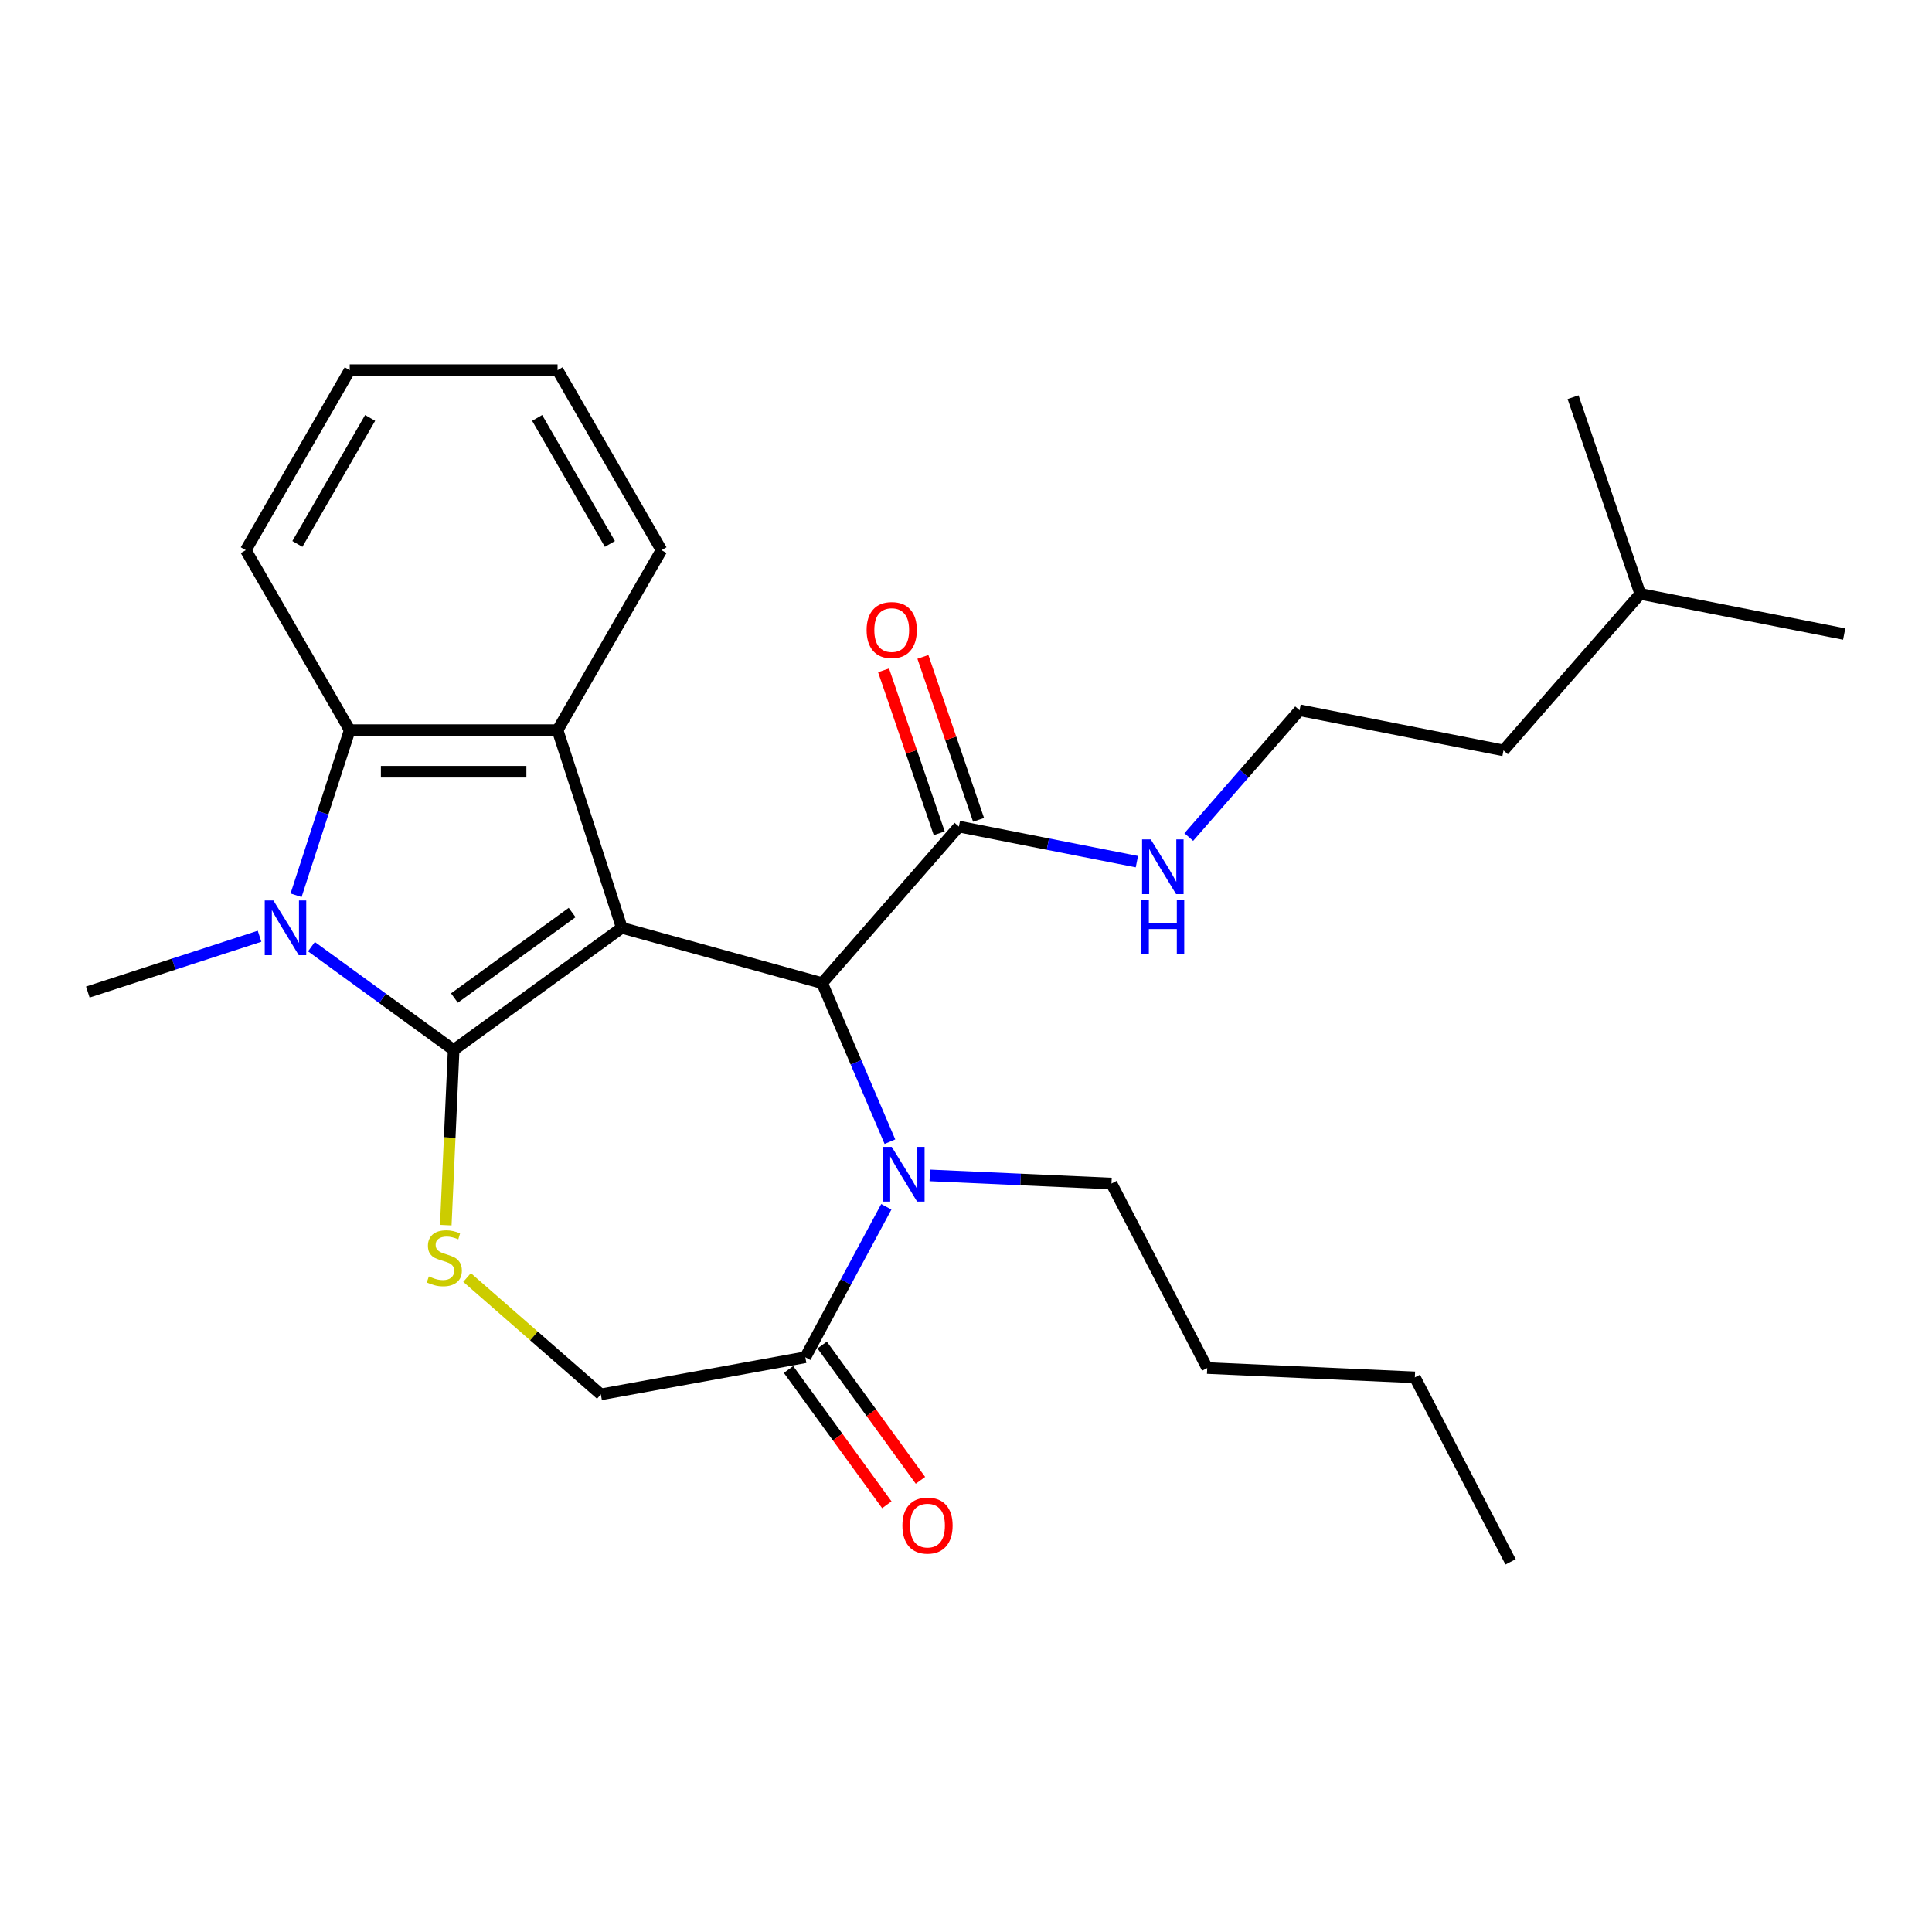 <?xml version='1.0' encoding='iso-8859-1'?>
<svg version='1.1' baseProfile='full'
              xmlns='http://www.w3.org/2000/svg'
                      xmlns:rdkit='http://www.rdkit.org/xml'
                      xmlns:xlink='http://www.w3.org/1999/xlink'
                  xml:space='preserve'
width='1000px' height='1000px' viewBox='0 0 1000 1000'>
<!-- END OF HEADER -->
<rect style='opacity:1.0;fill:#FFFFFF;stroke:none' width='1000' height='1000' x='0' y='0'> </rect>
<path class='bond-0' d='M 321.839,480.24 L 234.805,543.474' style='fill:none;fill-rule:evenodd;stroke:#000000;stroke-width:6px;stroke-linecap:butt;stroke-linejoin:miter;stroke-opacity:1' />
<path class='bond-0' d='M 296.137,472.318 L 235.213,516.582' style='fill:none;fill-rule:evenodd;stroke:#000000;stroke-width:6px;stroke-linecap:butt;stroke-linejoin:miter;stroke-opacity:1' />
<path class='bond-2' d='M 321.839,480.24 L 425.543,508.86' style='fill:none;fill-rule:evenodd;stroke:#000000;stroke-width:6px;stroke-linecap:butt;stroke-linejoin:miter;stroke-opacity:1' />
<path class='bond-3' d='M 321.839,480.24 L 288.595,377.924' style='fill:none;fill-rule:evenodd;stroke:#000000;stroke-width:6px;stroke-linecap:butt;stroke-linejoin:miter;stroke-opacity:1' />
<path class='bond-1' d='M 234.805,543.474 L 198.002,516.735' style='fill:none;fill-rule:evenodd;stroke:#000000;stroke-width:6px;stroke-linecap:butt;stroke-linejoin:miter;stroke-opacity:1' />
<path class='bond-1' d='M 198.002,516.735 L 161.199,489.997' style='fill:none;fill-rule:evenodd;stroke:#0000FF;stroke-width:6px;stroke-linecap:butt;stroke-linejoin:miter;stroke-opacity:1' />
<path class='bond-5' d='M 234.805,543.474 L 232.769,588.805' style='fill:none;fill-rule:evenodd;stroke:#000000;stroke-width:6px;stroke-linecap:butt;stroke-linejoin:miter;stroke-opacity:1' />
<path class='bond-5' d='M 232.769,588.805 L 230.733,634.137' style='fill:none;fill-rule:evenodd;stroke:#CCCC00;stroke-width:6px;stroke-linecap:butt;stroke-linejoin:miter;stroke-opacity:1' />
<path class='bond-13' d='M 134.34,484.603 L 89.897,499.044' style='fill:none;fill-rule:evenodd;stroke:#0000FF;stroke-width:6px;stroke-linecap:butt;stroke-linejoin:miter;stroke-opacity:1' />
<path class='bond-13' d='M 89.897,499.044 L 45.455,513.484' style='fill:none;fill-rule:evenodd;stroke:#000000;stroke-width:6px;stroke-linecap:butt;stroke-linejoin:miter;stroke-opacity:1' />
<path class='bond-27' d='M 153.245,463.39 L 167.129,420.657' style='fill:none;fill-rule:evenodd;stroke:#0000FF;stroke-width:6px;stroke-linecap:butt;stroke-linejoin:miter;stroke-opacity:1' />
<path class='bond-27' d='M 167.129,420.657 L 181.014,377.924' style='fill:none;fill-rule:evenodd;stroke:#000000;stroke-width:6px;stroke-linecap:butt;stroke-linejoin:miter;stroke-opacity:1' />
<path class='bond-4' d='M 425.543,508.86 L 443.083,549.897' style='fill:none;fill-rule:evenodd;stroke:#000000;stroke-width:6px;stroke-linecap:butt;stroke-linejoin:miter;stroke-opacity:1' />
<path class='bond-4' d='M 443.083,549.897 L 460.623,590.934' style='fill:none;fill-rule:evenodd;stroke:#0000FF;stroke-width:6px;stroke-linecap:butt;stroke-linejoin:miter;stroke-opacity:1' />
<path class='bond-8' d='M 425.543,508.86 L 496.324,427.844' style='fill:none;fill-rule:evenodd;stroke:#000000;stroke-width:6px;stroke-linecap:butt;stroke-linejoin:miter;stroke-opacity:1' />
<path class='bond-6' d='M 288.595,377.924 L 181.014,377.924' style='fill:none;fill-rule:evenodd;stroke:#000000;stroke-width:6px;stroke-linecap:butt;stroke-linejoin:miter;stroke-opacity:1' />
<path class='bond-6' d='M 272.458,399.44 L 197.151,399.44' style='fill:none;fill-rule:evenodd;stroke:#000000;stroke-width:6px;stroke-linecap:butt;stroke-linejoin:miter;stroke-opacity:1' />
<path class='bond-15' d='M 288.595,377.924 L 342.385,284.757' style='fill:none;fill-rule:evenodd;stroke:#000000;stroke-width:6px;stroke-linecap:butt;stroke-linejoin:miter;stroke-opacity:1' />
<path class='bond-7' d='M 458.758,624.633 L 437.802,663.576' style='fill:none;fill-rule:evenodd;stroke:#0000FF;stroke-width:6px;stroke-linecap:butt;stroke-linejoin:miter;stroke-opacity:1' />
<path class='bond-7' d='M 437.802,663.576 L 416.846,702.519' style='fill:none;fill-rule:evenodd;stroke:#000000;stroke-width:6px;stroke-linecap:butt;stroke-linejoin:miter;stroke-opacity:1' />
<path class='bond-14' d='M 481.254,608.387 L 528.276,610.498' style='fill:none;fill-rule:evenodd;stroke:#0000FF;stroke-width:6px;stroke-linecap:butt;stroke-linejoin:miter;stroke-opacity:1' />
<path class='bond-14' d='M 528.276,610.498 L 575.297,612.61' style='fill:none;fill-rule:evenodd;stroke:#000000;stroke-width:6px;stroke-linecap:butt;stroke-linejoin:miter;stroke-opacity:1' />
<path class='bond-9' d='M 241.747,661.229 L 276.371,691.479' style='fill:none;fill-rule:evenodd;stroke:#CCCC00;stroke-width:6px;stroke-linecap:butt;stroke-linejoin:miter;stroke-opacity:1' />
<path class='bond-9' d='M 276.371,691.479 L 310.994,721.728' style='fill:none;fill-rule:evenodd;stroke:#000000;stroke-width:6px;stroke-linecap:butt;stroke-linejoin:miter;stroke-opacity:1' />
<path class='bond-16' d='M 181.014,377.924 L 127.224,284.757' style='fill:none;fill-rule:evenodd;stroke:#000000;stroke-width:6px;stroke-linecap:butt;stroke-linejoin:miter;stroke-opacity:1' />
<path class='bond-10' d='M 408.142,708.842 L 433.58,743.855' style='fill:none;fill-rule:evenodd;stroke:#000000;stroke-width:6px;stroke-linecap:butt;stroke-linejoin:miter;stroke-opacity:1' />
<path class='bond-10' d='M 433.58,743.855 L 459.018,778.867' style='fill:none;fill-rule:evenodd;stroke:#FF0000;stroke-width:6px;stroke-linecap:butt;stroke-linejoin:miter;stroke-opacity:1' />
<path class='bond-10' d='M 425.549,696.195 L 450.987,731.208' style='fill:none;fill-rule:evenodd;stroke:#000000;stroke-width:6px;stroke-linecap:butt;stroke-linejoin:miter;stroke-opacity:1' />
<path class='bond-10' d='M 450.987,731.208 L 476.425,766.22' style='fill:none;fill-rule:evenodd;stroke:#FF0000;stroke-width:6px;stroke-linecap:butt;stroke-linejoin:miter;stroke-opacity:1' />
<path class='bond-28' d='M 416.846,702.519 L 310.994,721.728' style='fill:none;fill-rule:evenodd;stroke:#000000;stroke-width:6px;stroke-linecap:butt;stroke-linejoin:miter;stroke-opacity:1' />
<path class='bond-11' d='M 506.505,424.367 L 492.099,382.188' style='fill:none;fill-rule:evenodd;stroke:#000000;stroke-width:6px;stroke-linecap:butt;stroke-linejoin:miter;stroke-opacity:1' />
<path class='bond-11' d='M 492.099,382.188 L 477.694,340.01' style='fill:none;fill-rule:evenodd;stroke:#FF0000;stroke-width:6px;stroke-linecap:butt;stroke-linejoin:miter;stroke-opacity:1' />
<path class='bond-11' d='M 486.144,431.321 L 471.738,389.143' style='fill:none;fill-rule:evenodd;stroke:#000000;stroke-width:6px;stroke-linecap:butt;stroke-linejoin:miter;stroke-opacity:1' />
<path class='bond-11' d='M 471.738,389.143 L 457.332,346.964' style='fill:none;fill-rule:evenodd;stroke:#FF0000;stroke-width:6px;stroke-linecap:butt;stroke-linejoin:miter;stroke-opacity:1' />
<path class='bond-12' d='M 496.324,427.844 L 542.386,436.917' style='fill:none;fill-rule:evenodd;stroke:#000000;stroke-width:6px;stroke-linecap:butt;stroke-linejoin:miter;stroke-opacity:1' />
<path class='bond-12' d='M 542.386,436.917 L 588.448,445.99' style='fill:none;fill-rule:evenodd;stroke:#0000FF;stroke-width:6px;stroke-linecap:butt;stroke-linejoin:miter;stroke-opacity:1' />
<path class='bond-17' d='M 615.307,433.263 L 643.983,400.441' style='fill:none;fill-rule:evenodd;stroke:#0000FF;stroke-width:6px;stroke-linecap:butt;stroke-linejoin:miter;stroke-opacity:1' />
<path class='bond-17' d='M 643.983,400.441 L 672.659,367.619' style='fill:none;fill-rule:evenodd;stroke:#000000;stroke-width:6px;stroke-linecap:butt;stroke-linejoin:miter;stroke-opacity:1' />
<path class='bond-20' d='M 575.297,612.61 L 624.854,708.097' style='fill:none;fill-rule:evenodd;stroke:#000000;stroke-width:6px;stroke-linecap:butt;stroke-linejoin:miter;stroke-opacity:1' />
<path class='bond-22' d='M 342.385,284.757 L 288.595,191.589' style='fill:none;fill-rule:evenodd;stroke:#000000;stroke-width:6px;stroke-linecap:butt;stroke-linejoin:miter;stroke-opacity:1' />
<path class='bond-22' d='M 315.683,281.54 L 278.03,216.322' style='fill:none;fill-rule:evenodd;stroke:#000000;stroke-width:6px;stroke-linecap:butt;stroke-linejoin:miter;stroke-opacity:1' />
<path class='bond-29' d='M 127.224,284.757 L 181.014,191.589' style='fill:none;fill-rule:evenodd;stroke:#000000;stroke-width:6px;stroke-linecap:butt;stroke-linejoin:miter;stroke-opacity:1' />
<path class='bond-29' d='M 153.926,281.54 L 191.579,216.322' style='fill:none;fill-rule:evenodd;stroke:#000000;stroke-width:6px;stroke-linecap:butt;stroke-linejoin:miter;stroke-opacity:1' />
<path class='bond-18' d='M 672.659,367.619 L 778.211,388.409' style='fill:none;fill-rule:evenodd;stroke:#000000;stroke-width:6px;stroke-linecap:butt;stroke-linejoin:miter;stroke-opacity:1' />
<path class='bond-19' d='M 778.211,388.409 L 848.993,307.393' style='fill:none;fill-rule:evenodd;stroke:#000000;stroke-width:6px;stroke-linecap:butt;stroke-linejoin:miter;stroke-opacity:1' />
<path class='bond-24' d='M 848.993,307.393 L 954.545,328.184' style='fill:none;fill-rule:evenodd;stroke:#000000;stroke-width:6px;stroke-linecap:butt;stroke-linejoin:miter;stroke-opacity:1' />
<path class='bond-25' d='M 848.993,307.393 L 814.222,205.587' style='fill:none;fill-rule:evenodd;stroke:#000000;stroke-width:6px;stroke-linecap:butt;stroke-linejoin:miter;stroke-opacity:1' />
<path class='bond-21' d='M 624.854,708.097 L 732.326,712.924' style='fill:none;fill-rule:evenodd;stroke:#000000;stroke-width:6px;stroke-linecap:butt;stroke-linejoin:miter;stroke-opacity:1' />
<path class='bond-26' d='M 732.326,712.924 L 781.882,808.411' style='fill:none;fill-rule:evenodd;stroke:#000000;stroke-width:6px;stroke-linecap:butt;stroke-linejoin:miter;stroke-opacity:1' />
<path class='bond-23' d='M 288.595,191.589 L 181.014,191.589' style='fill:none;fill-rule:evenodd;stroke:#000000;stroke-width:6px;stroke-linecap:butt;stroke-linejoin:miter;stroke-opacity:1' />
<path  class='atom-2' d='M 141.51 466.08
L 150.79 481.08
Q 151.71 482.56, 153.19 485.24
Q 154.67 487.92, 154.75 488.08
L 154.75 466.08
L 158.51 466.08
L 158.51 494.4
L 154.63 494.4
L 144.67 478
Q 143.51 476.08, 142.27 473.88
Q 141.07 471.68, 140.71 471
L 140.71 494.4
L 137.03 494.4
L 137.03 466.08
L 141.51 466.08
' fill='#0000FF'/>
<path  class='atom-5' d='M 461.565 593.624
L 470.845 608.624
Q 471.765 610.104, 473.245 612.784
Q 474.725 615.464, 474.805 615.624
L 474.805 593.624
L 478.565 593.624
L 478.565 621.944
L 474.685 621.944
L 464.725 605.544
Q 463.565 603.624, 462.325 601.424
Q 461.125 599.224, 460.765 598.544
L 460.765 621.944
L 457.085 621.944
L 457.085 593.624
L 461.565 593.624
' fill='#0000FF'/>
<path  class='atom-6' d='M 221.978 660.666
Q 222.298 660.786, 223.618 661.346
Q 224.938 661.906, 226.378 662.266
Q 227.858 662.586, 229.298 662.586
Q 231.978 662.586, 233.538 661.306
Q 235.098 659.986, 235.098 657.706
Q 235.098 656.146, 234.298 655.186
Q 233.538 654.226, 232.338 653.706
Q 231.138 653.186, 229.138 652.586
Q 226.618 651.826, 225.098 651.106
Q 223.618 650.386, 222.538 648.866
Q 221.498 647.346, 221.498 644.786
Q 221.498 641.226, 223.898 639.026
Q 226.338 636.826, 231.138 636.826
Q 234.418 636.826, 238.138 638.386
L 237.218 641.466
Q 233.818 640.066, 231.258 640.066
Q 228.498 640.066, 226.978 641.226
Q 225.458 642.346, 225.498 644.306
Q 225.498 645.826, 226.258 646.746
Q 227.058 647.666, 228.178 648.186
Q 229.338 648.706, 231.258 649.306
Q 233.818 650.106, 235.338 650.906
Q 236.858 651.706, 237.938 653.346
Q 239.058 654.946, 239.058 657.706
Q 239.058 661.626, 236.418 663.746
Q 233.818 665.826, 229.458 665.826
Q 226.938 665.826, 225.018 665.266
Q 223.138 664.746, 220.898 663.826
L 221.978 660.666
' fill='#CCCC00'/>
<path  class='atom-11' d='M 467.08 789.633
Q 467.08 782.833, 470.44 779.033
Q 473.8 775.233, 480.08 775.233
Q 486.36 775.233, 489.72 779.033
Q 493.08 782.833, 493.08 789.633
Q 493.08 796.513, 489.68 800.433
Q 486.28 804.313, 480.08 804.313
Q 473.84 804.313, 470.44 800.433
Q 467.08 796.553, 467.08 789.633
M 480.08 801.113
Q 484.4 801.113, 486.72 798.233
Q 489.08 795.313, 489.08 789.633
Q 489.08 784.073, 486.72 781.273
Q 484.4 778.433, 480.08 778.433
Q 475.76 778.433, 473.4 781.233
Q 471.08 784.033, 471.08 789.633
Q 471.08 795.353, 473.4 798.233
Q 475.76 801.113, 480.08 801.113
' fill='#FF0000'/>
<path  class='atom-12' d='M 448.553 326.118
Q 448.553 319.318, 451.913 315.518
Q 455.273 311.718, 461.553 311.718
Q 467.833 311.718, 471.193 315.518
Q 474.553 319.318, 474.553 326.118
Q 474.553 332.998, 471.153 336.918
Q 467.753 340.798, 461.553 340.798
Q 455.313 340.798, 451.913 336.918
Q 448.553 333.038, 448.553 326.118
M 461.553 337.598
Q 465.873 337.598, 468.193 334.718
Q 470.553 331.798, 470.553 326.118
Q 470.553 320.558, 468.193 317.758
Q 465.873 314.918, 461.553 314.918
Q 457.233 314.918, 454.873 317.718
Q 452.553 320.518, 452.553 326.118
Q 452.553 331.838, 454.873 334.718
Q 457.233 337.598, 461.553 337.598
' fill='#FF0000'/>
<path  class='atom-13' d='M 595.617 434.475
L 604.897 449.475
Q 605.817 450.955, 607.297 453.635
Q 608.777 456.315, 608.857 456.475
L 608.857 434.475
L 612.617 434.475
L 612.617 462.795
L 608.737 462.795
L 598.777 446.395
Q 597.617 444.475, 596.377 442.275
Q 595.177 440.075, 594.817 439.395
L 594.817 462.795
L 591.137 462.795
L 591.137 434.475
L 595.617 434.475
' fill='#0000FF'/>
<path  class='atom-13' d='M 590.797 465.627
L 594.637 465.627
L 594.637 477.667
L 609.117 477.667
L 609.117 465.627
L 612.957 465.627
L 612.957 493.947
L 609.117 493.947
L 609.117 480.867
L 594.637 480.867
L 594.637 493.947
L 590.797 493.947
L 590.797 465.627
' fill='#0000FF'/>
</svg>
